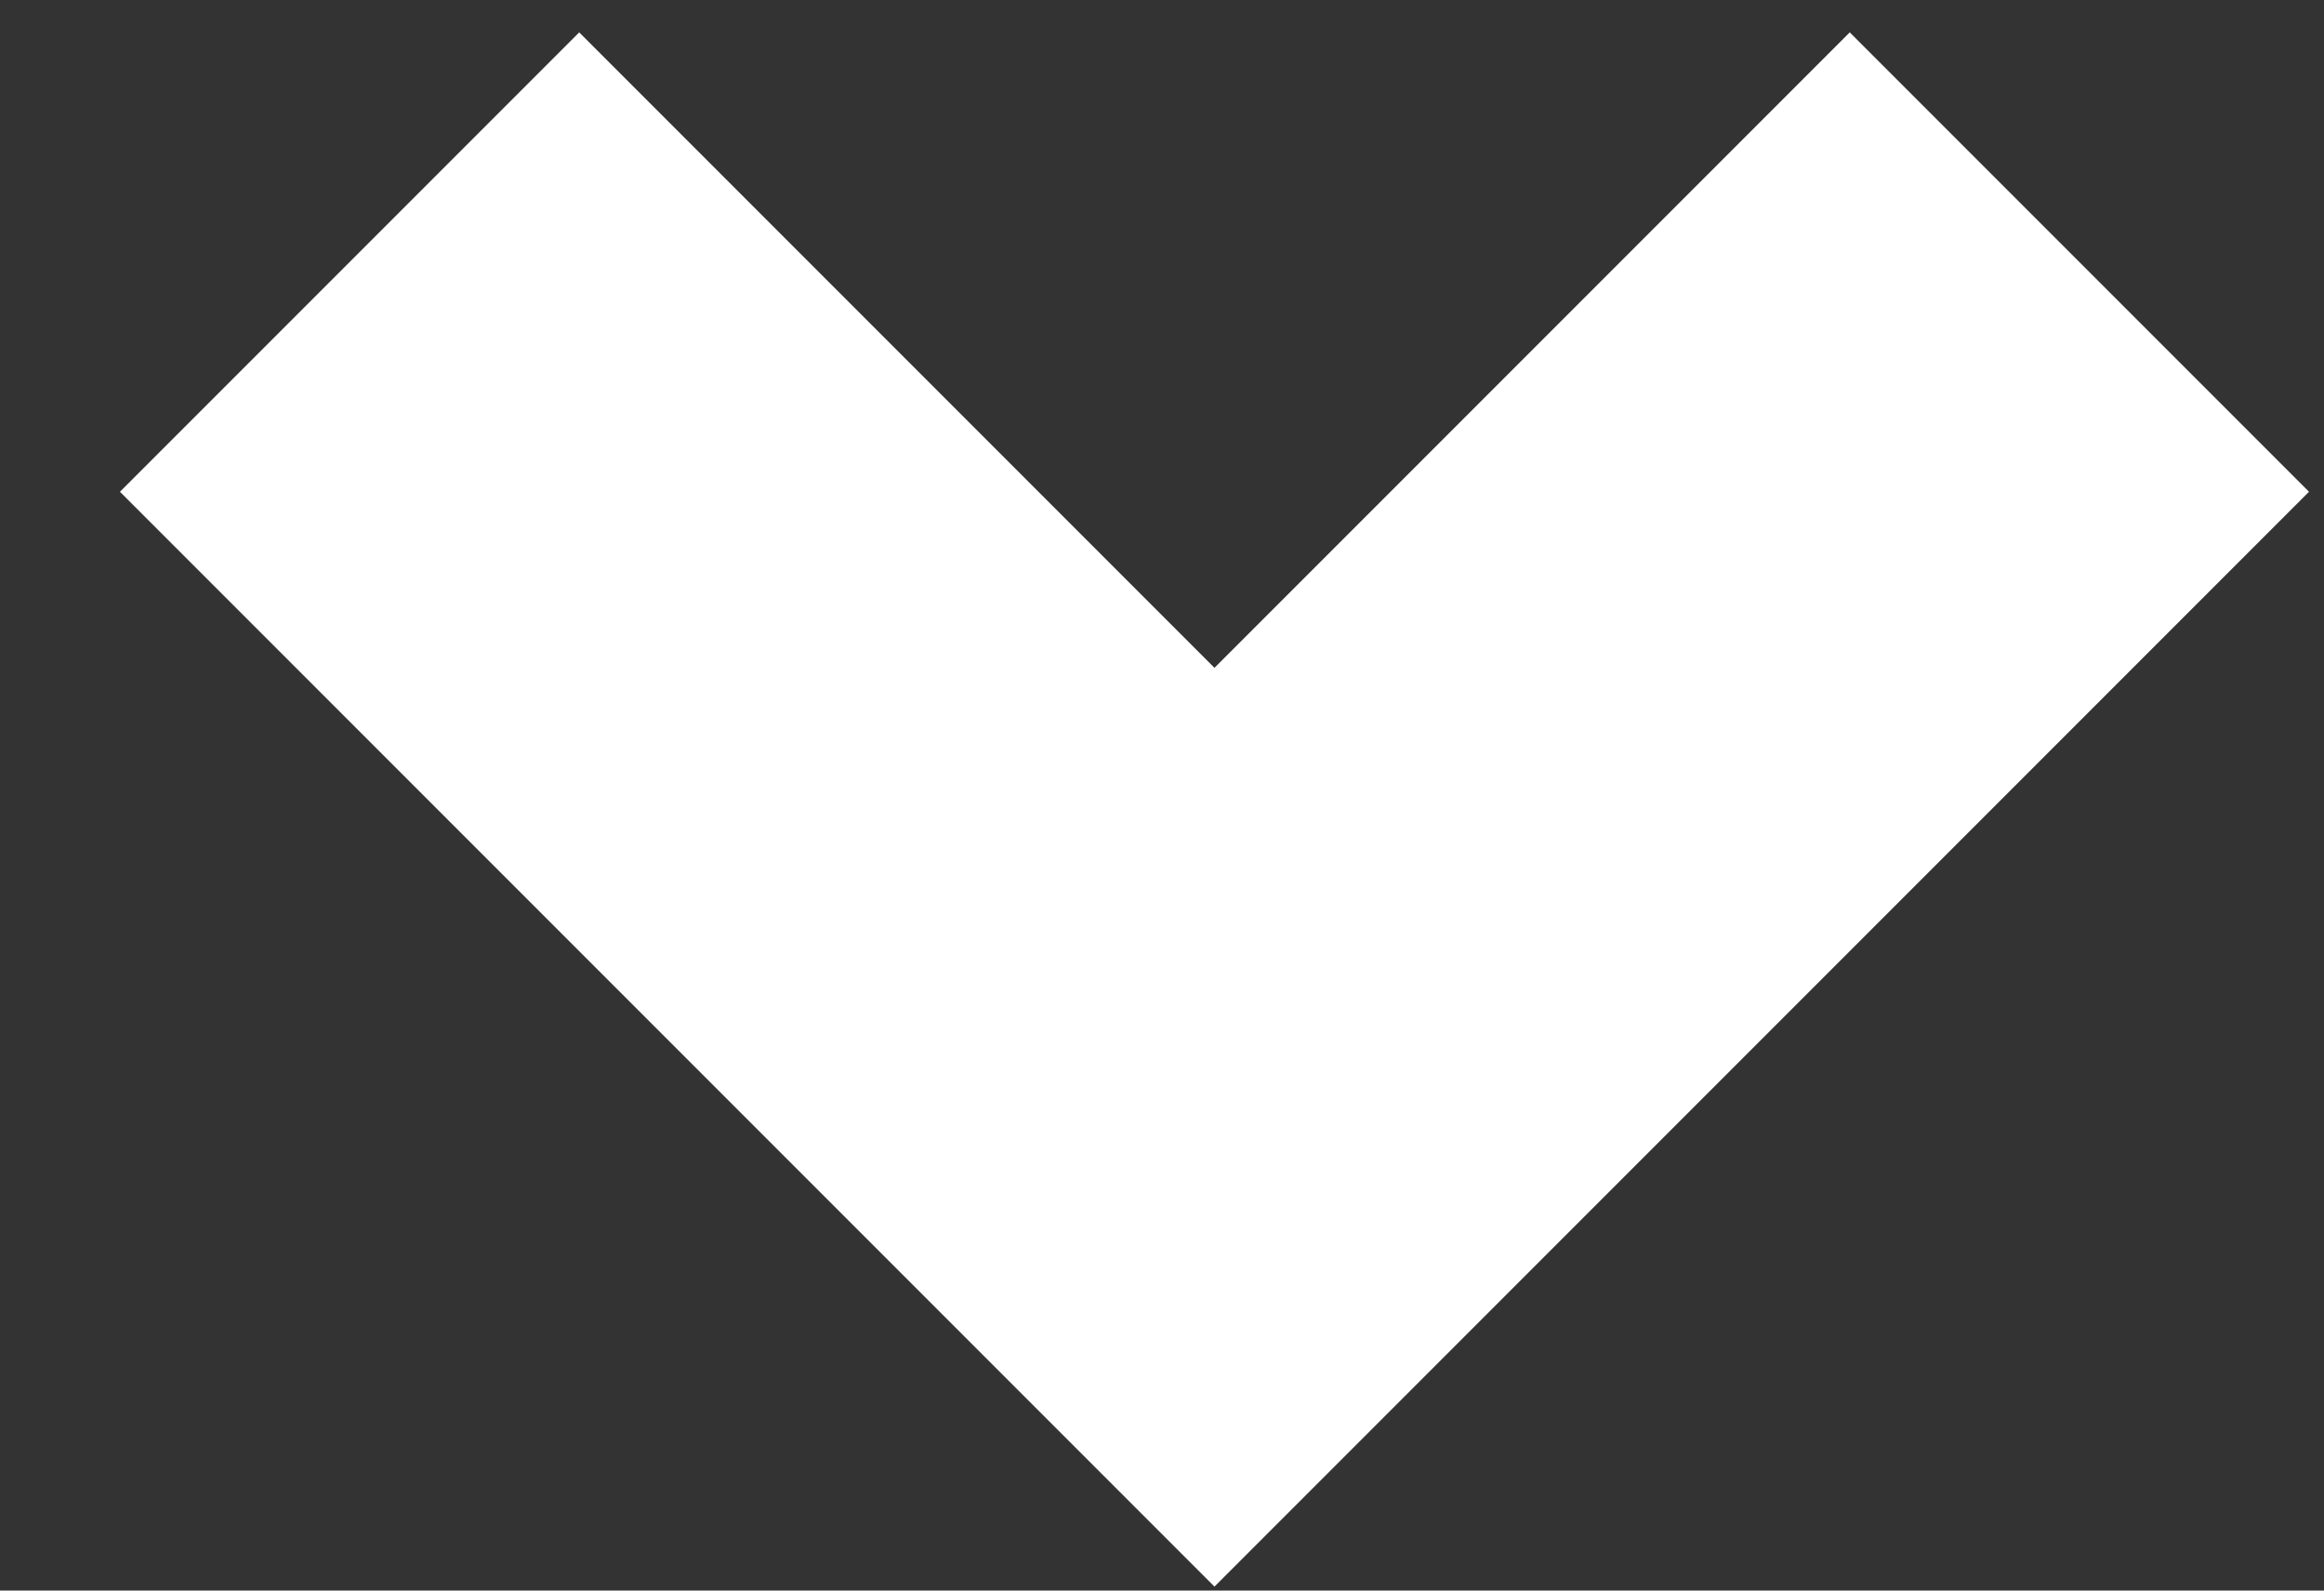<svg xmlns="http://www.w3.org/2000/svg" width="19" height="13" viewBox="0 0 19 13" fill="none"><rect x="0" y="0" width="19" height="13" fill="#333333" stroke="none"/><path d="M17 2.142L9.929 9.213L2.858 2.142" stroke="white" stroke-width="5.31"></path></svg>